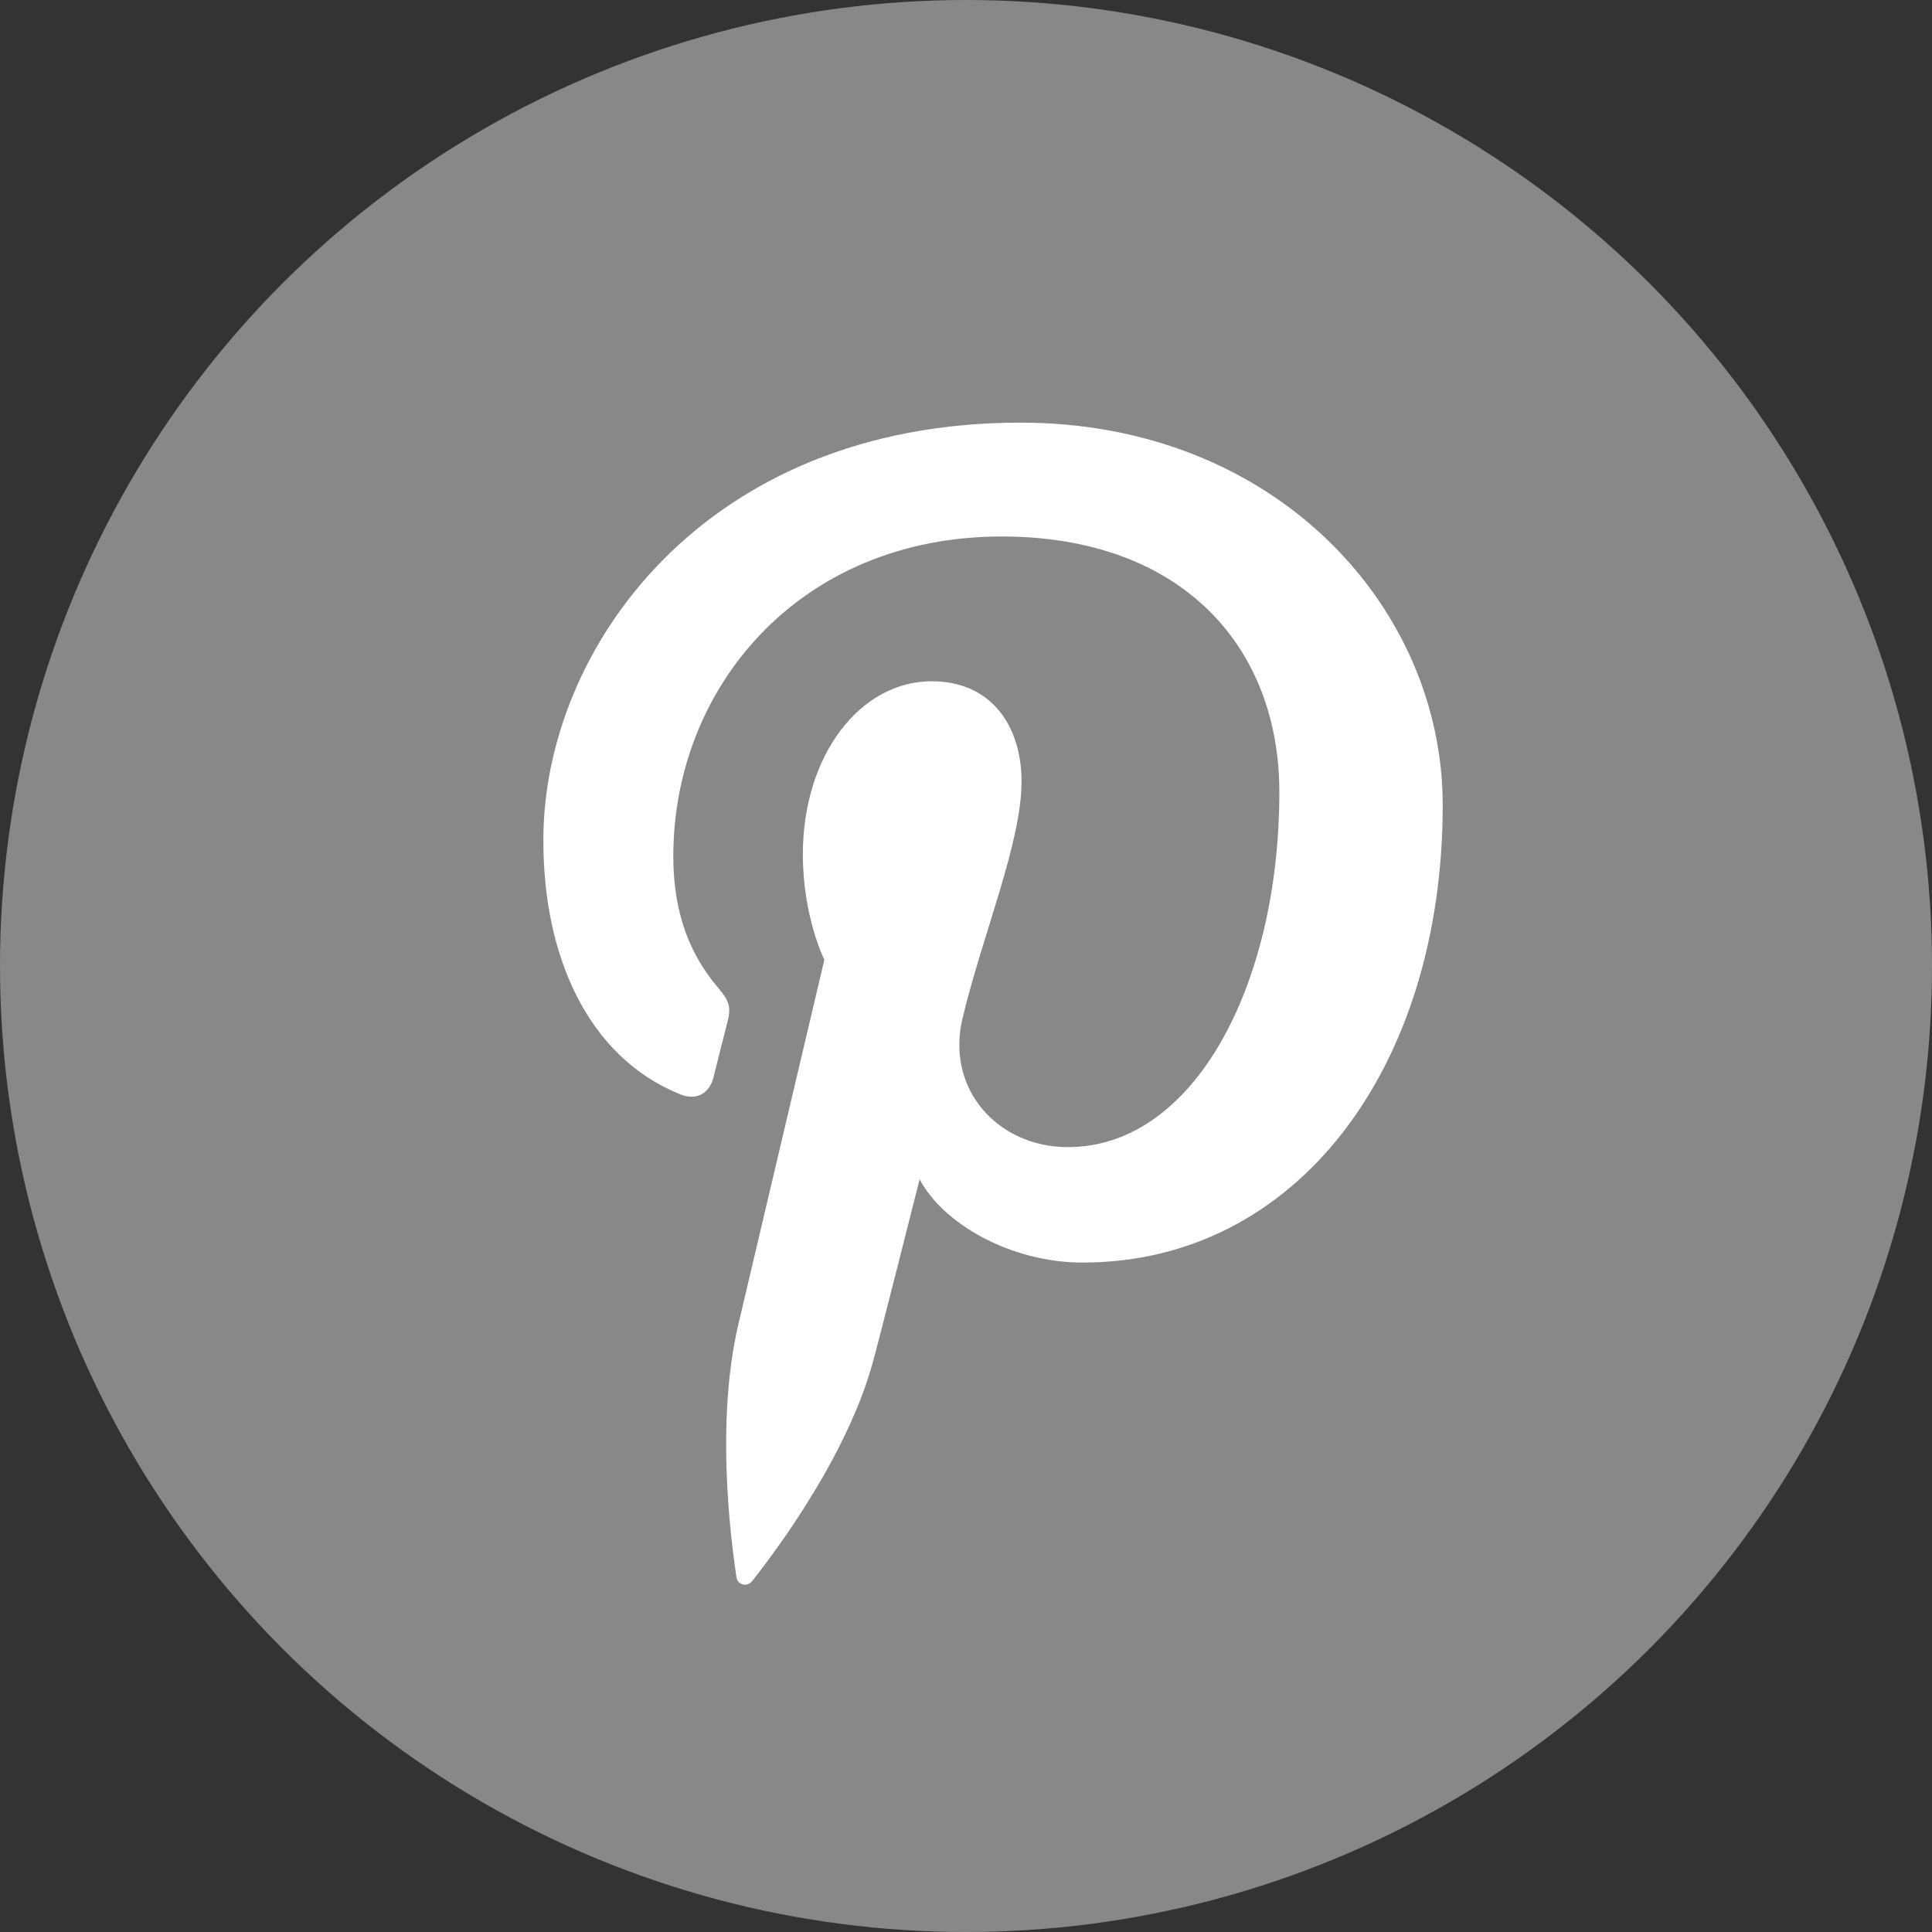 <svg width="16" height="16" viewBox="0 0 16 16" fill="none" xmlns="http://www.w3.org/2000/svg">
<rect x="0" y="0" width="16" height="16" fill="#333333" stroke="none"/>
<circle cx="8" cy="8" r="8" fill="#888888"/>
<path d="M5.631 9.062C5.757 9.114 5.87 9.066 5.908 8.926C5.932 8.83 5.993 8.584 6.02 8.481C6.058 8.341 6.044 8.294 5.942 8.174C5.72 7.911 5.576 7.573 5.576 7.091C5.576 5.693 6.622 4.443 8.296 4.443C9.779 4.443 10.595 5.348 10.595 6.561C10.595 8.153 9.891 9.5 8.843 9.5C8.265 9.5 7.831 9.021 7.971 8.434C8.139 7.733 8.46 6.978 8.46 6.472C8.46 6.021 8.217 5.642 7.715 5.642C7.124 5.642 6.649 6.254 6.649 7.074C6.649 7.597 6.827 7.948 6.827 7.948C6.827 7.948 6.222 10.511 6.116 10.962C5.904 11.857 6.085 12.95 6.099 13.063C6.109 13.128 6.191 13.145 6.229 13.094C6.284 13.022 6.987 12.154 7.227 11.287C7.295 11.04 7.616 9.766 7.616 9.766C7.807 10.132 8.368 10.456 8.966 10.456C10.742 10.456 11.948 8.837 11.948 6.667C11.948 5.027 10.561 3.5 8.45 3.5C5.822 3.5 4.5 5.383 4.5 6.954C4.497 7.904 4.859 8.748 5.631 9.062Z" fill="white"/>
</svg>
